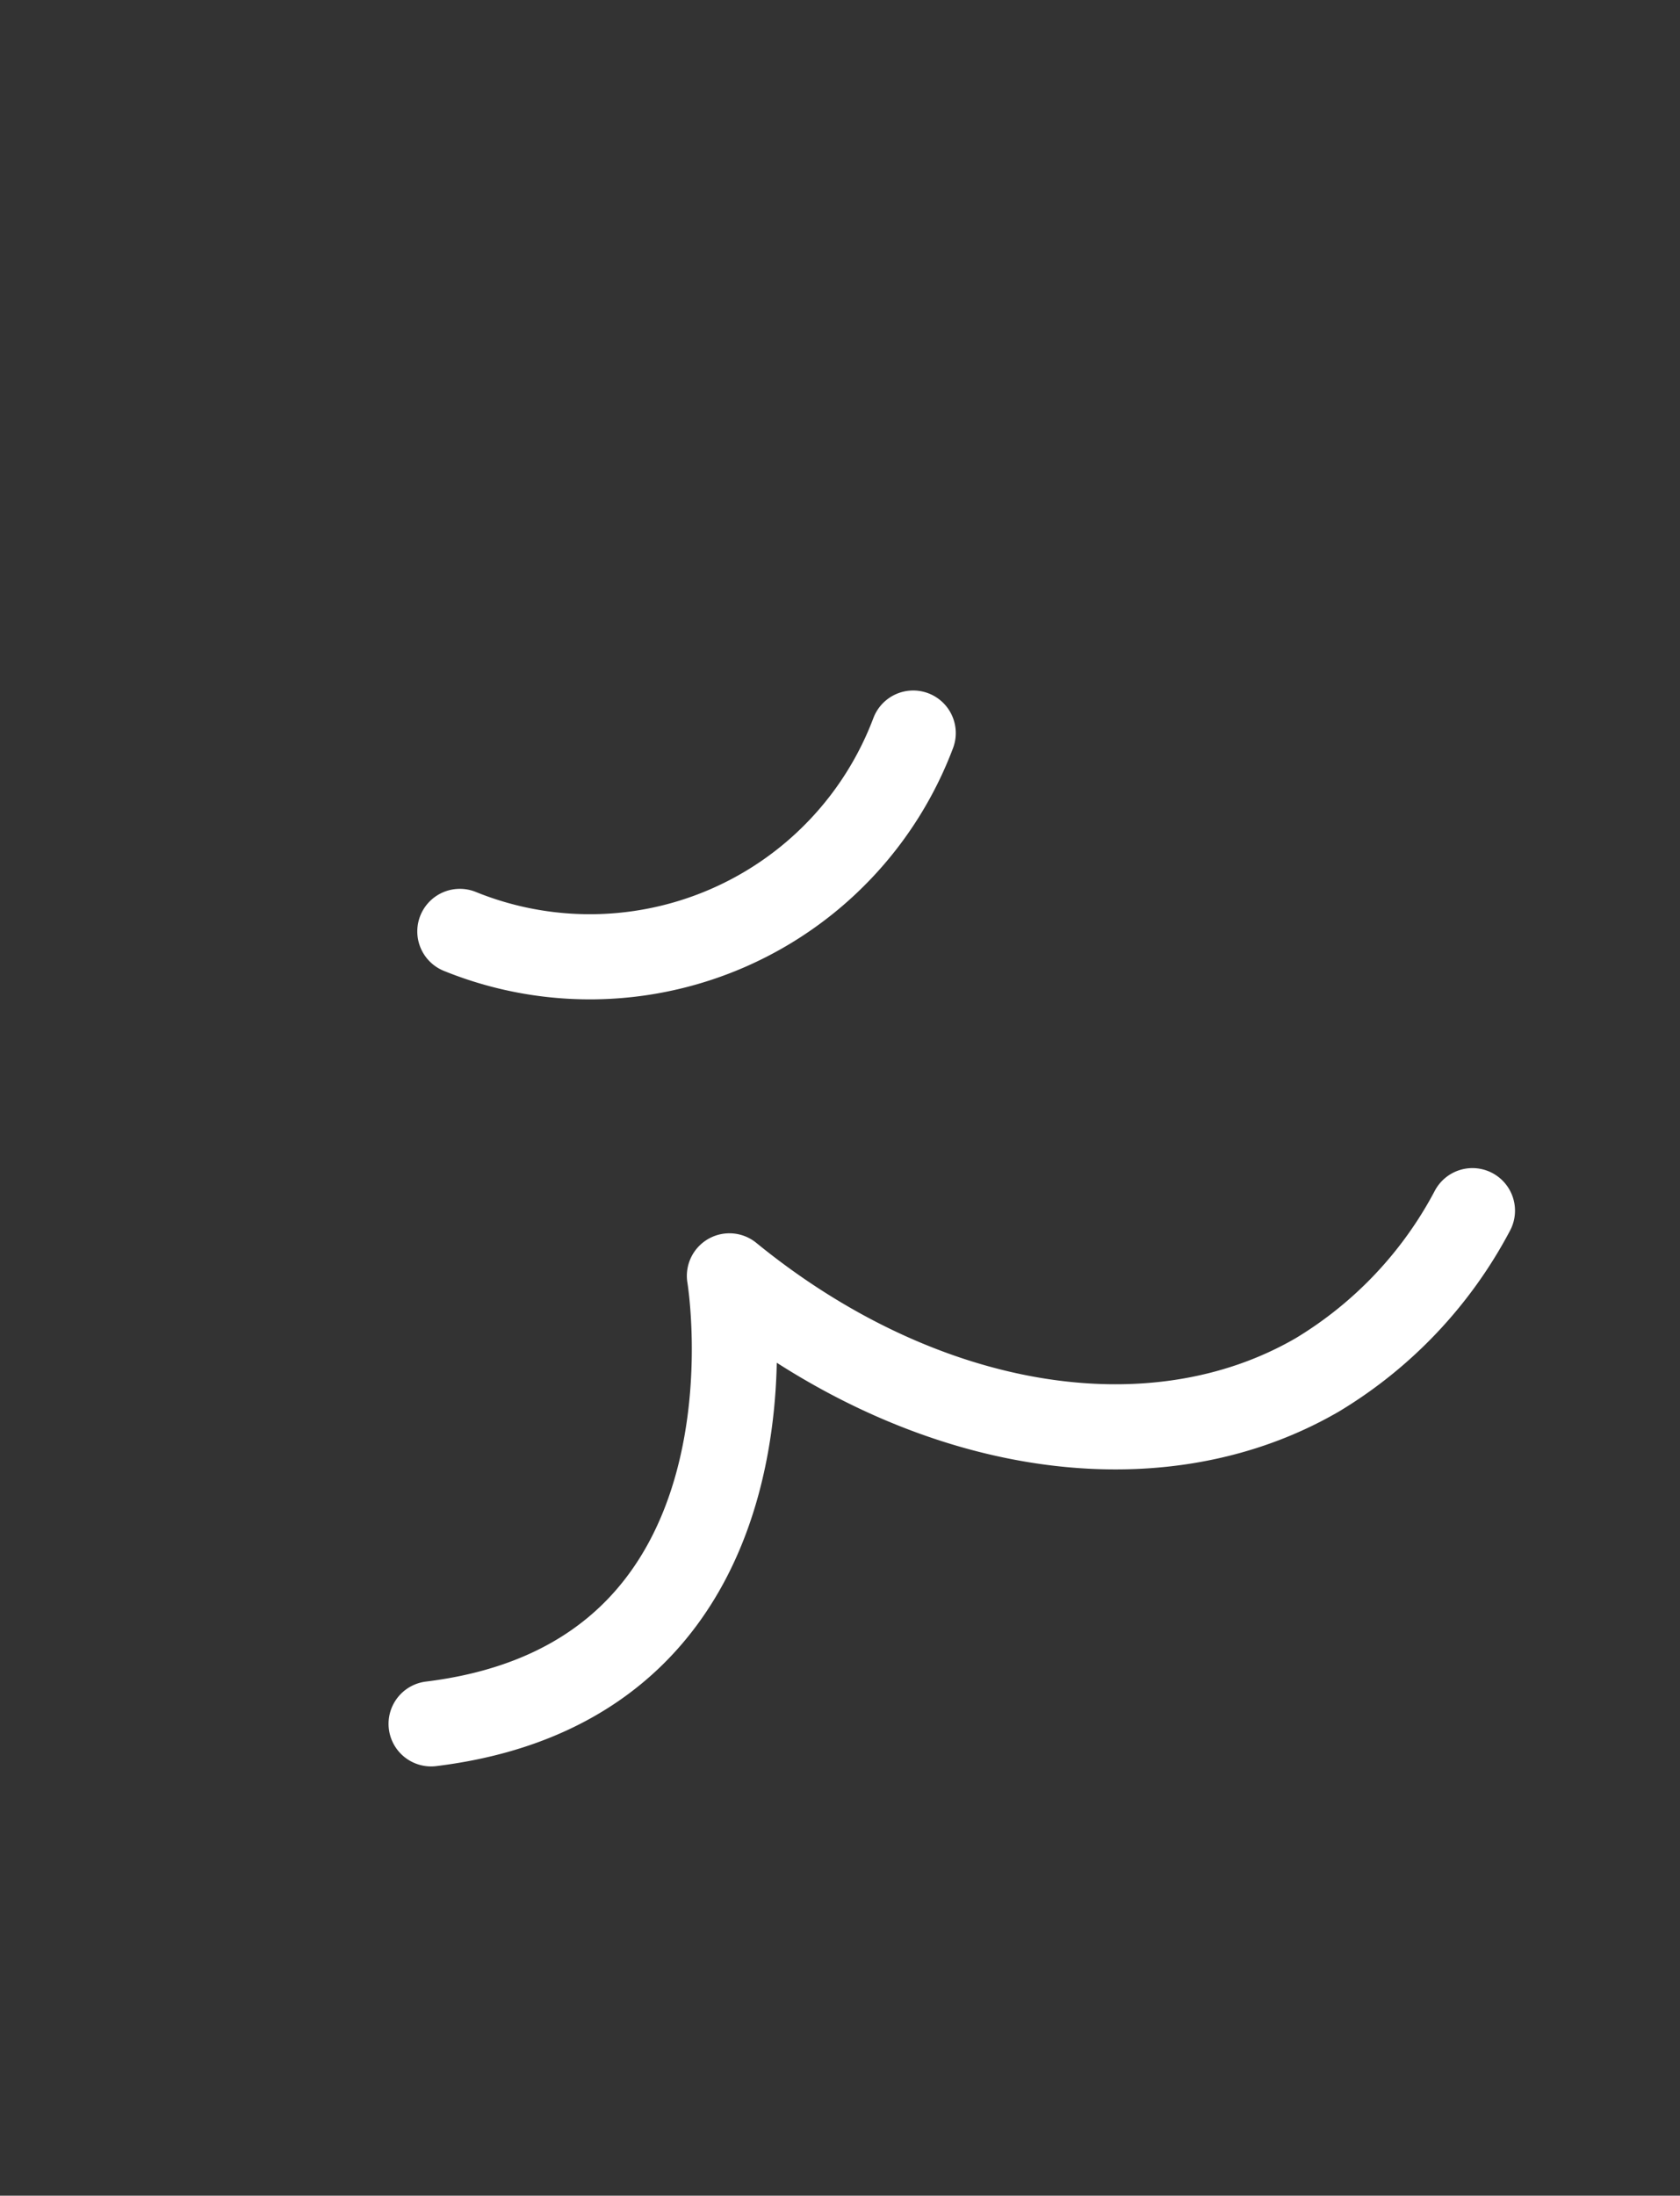 <svg xmlns="http://www.w3.org/2000/svg" width="59.206" height="77.359" viewBox="0 0 59.206 77.359">
    <rect x="0" y="0" width="59.206" height="77.359" fill="#333333" stroke="none"/>
    <defs>
        <style>
            .a {
                fill: #6b4cff;
            }

            .b {
                fill: none;
                stroke: #fff;
                stroke-linecap: round;
                stroke-linejoin: round;
                stroke-width: 3px;
            }
        </style>
    </defs>
    <g transform="translate(-692.073 -36.975)">
        <path class="b" d="M731.02,838.551a12.18,12.18,0,0,1-15.977,6.988" transform="translate(-6.764 -775.748)" />
        <path class="b"
            d="M750.728,855.378a14.828,14.828,0,0,1-5.467,5.785c-5.852,3.393-14.017,1.98-20.718-3.488,0,0,2.39,14.2-10.513,15.783"
            transform="translate(-6.764 -775.748)" />
    </g>
</svg>